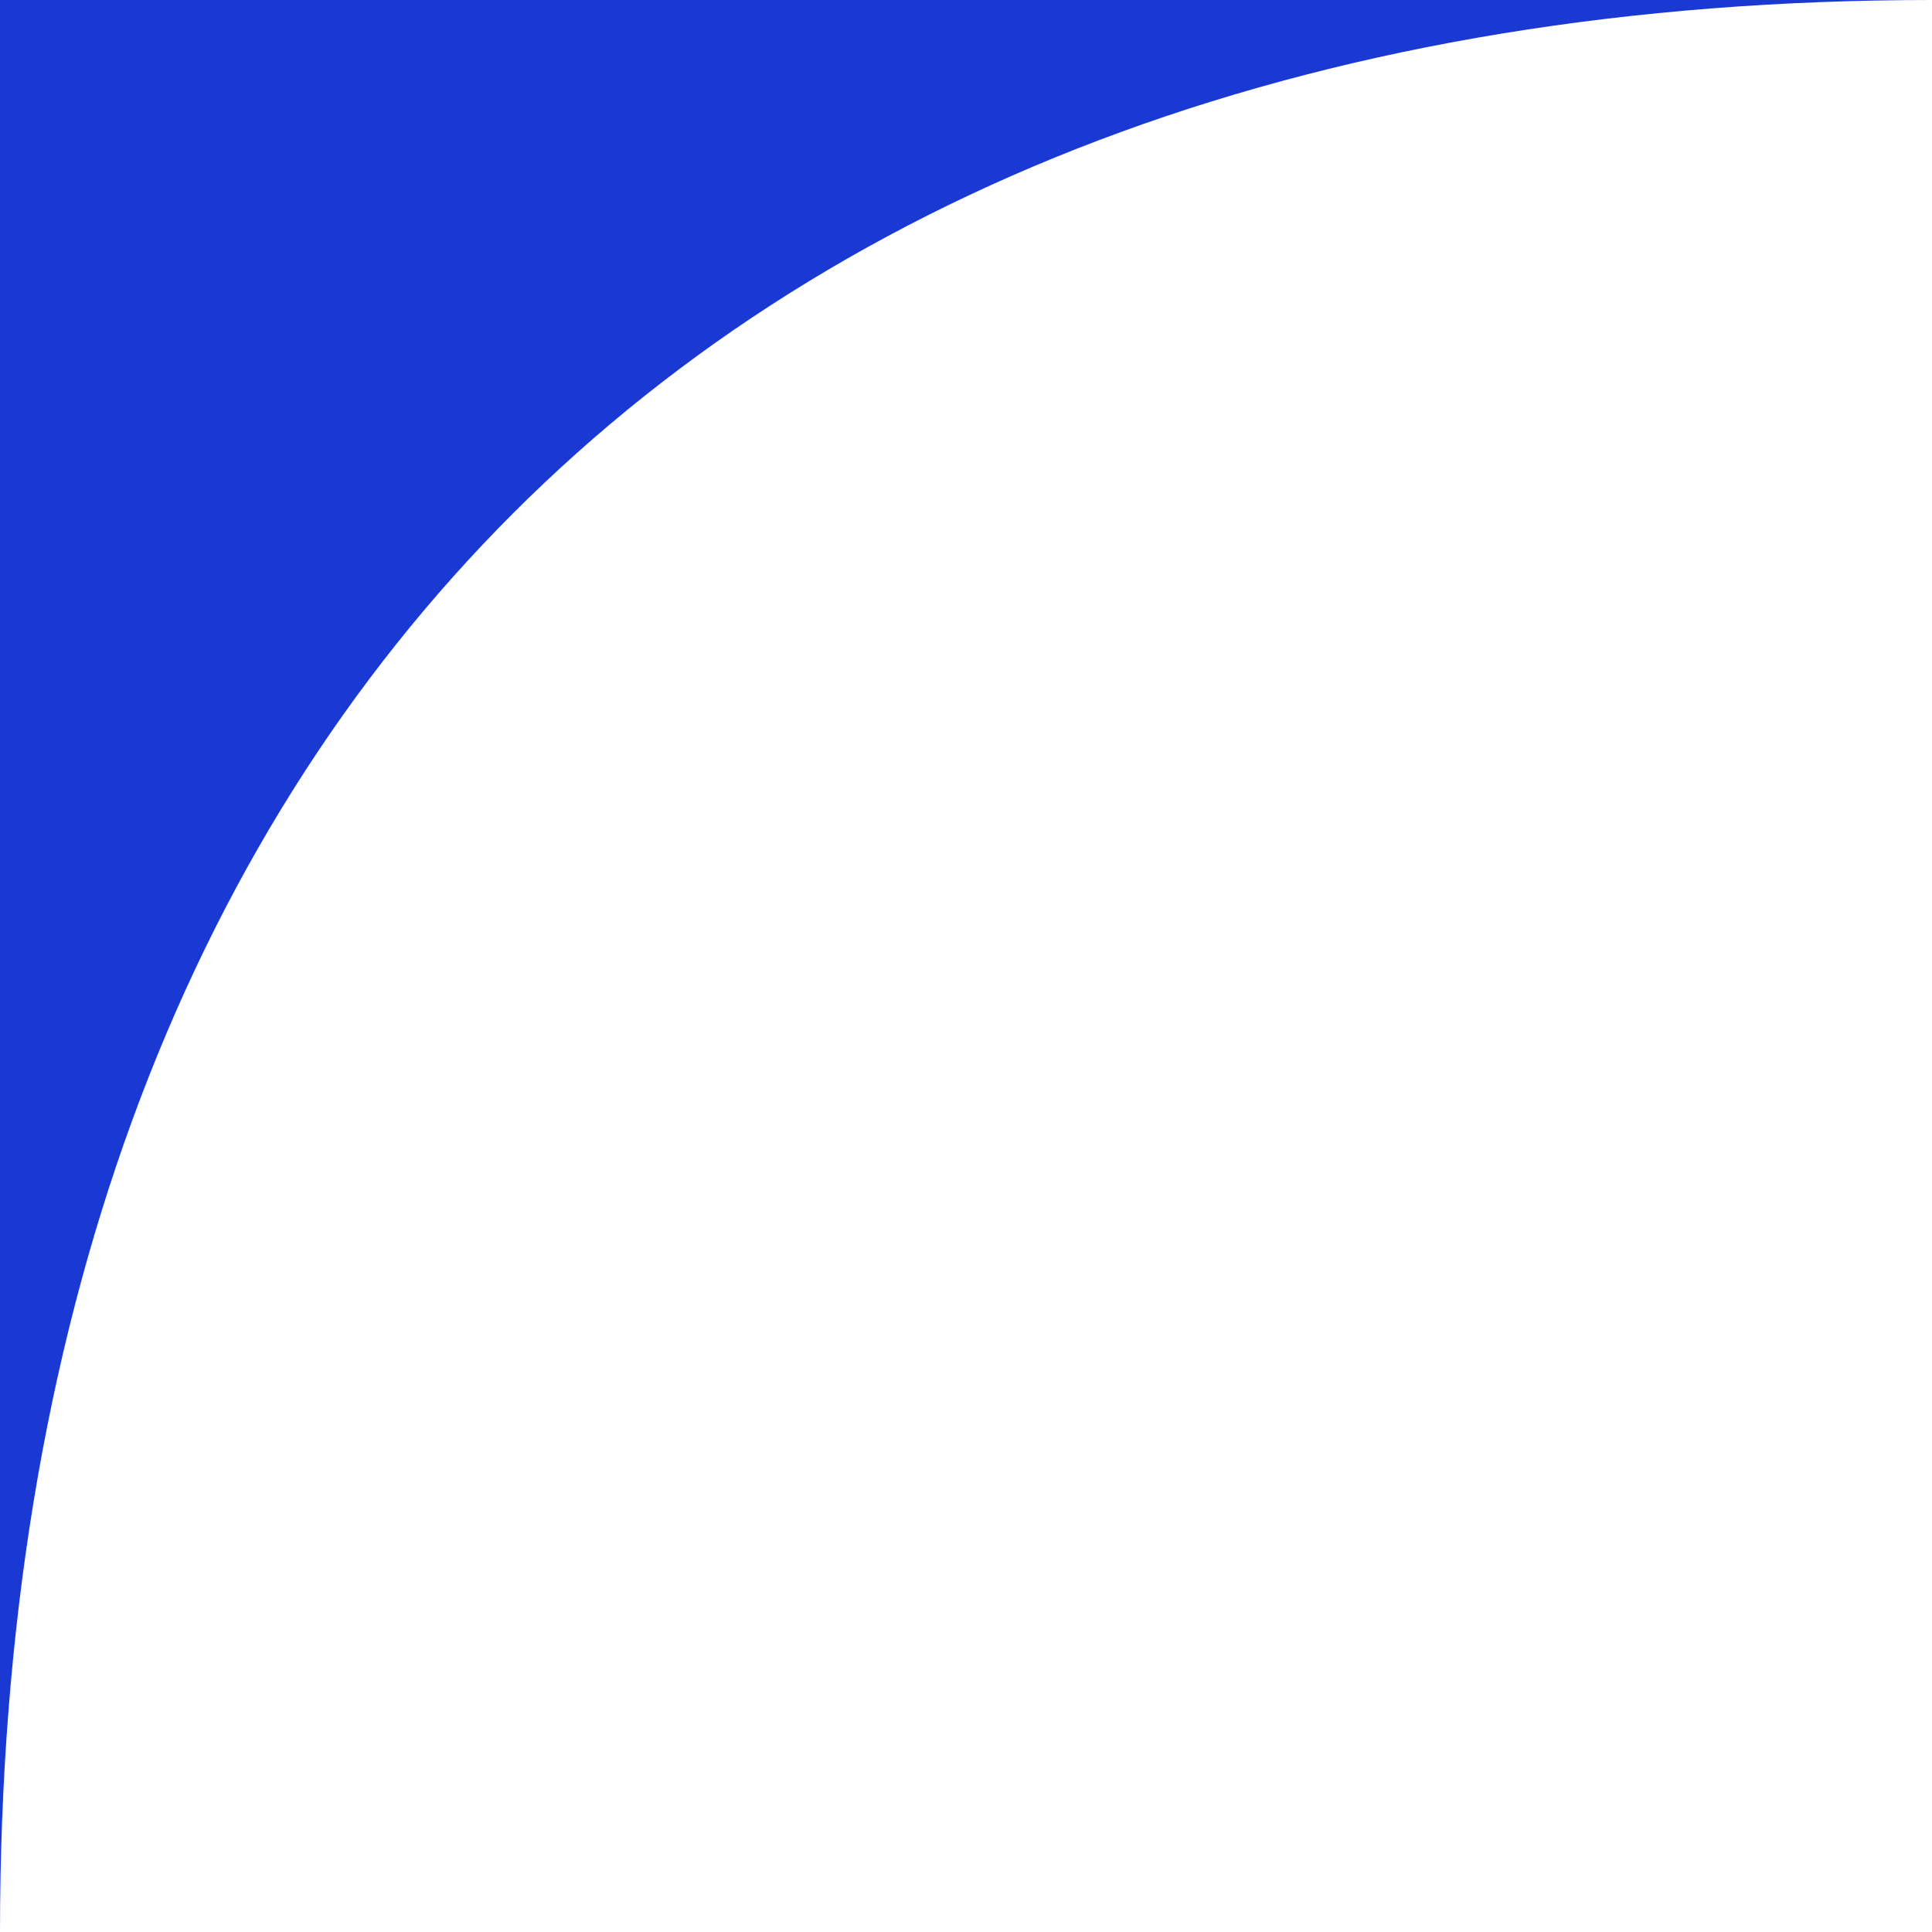 <?xml version="1.0" encoding="UTF-8"?> <svg xmlns="http://www.w3.org/2000/svg" width="204" height="204" viewBox="0 0 204 204" fill="none"> <g clip-path="url(#clip0_618_403)"> <path d="M0 0H51H76.5H102H204C76.5 0 0 76.5 0 204V102V76.5V51V0Z" fill="#1A39D2"></path> </g> <defs> <clipPath id="clip0_618_403"> <rect width="204" height="204" fill="white"></rect> </clipPath> </defs> </svg> 